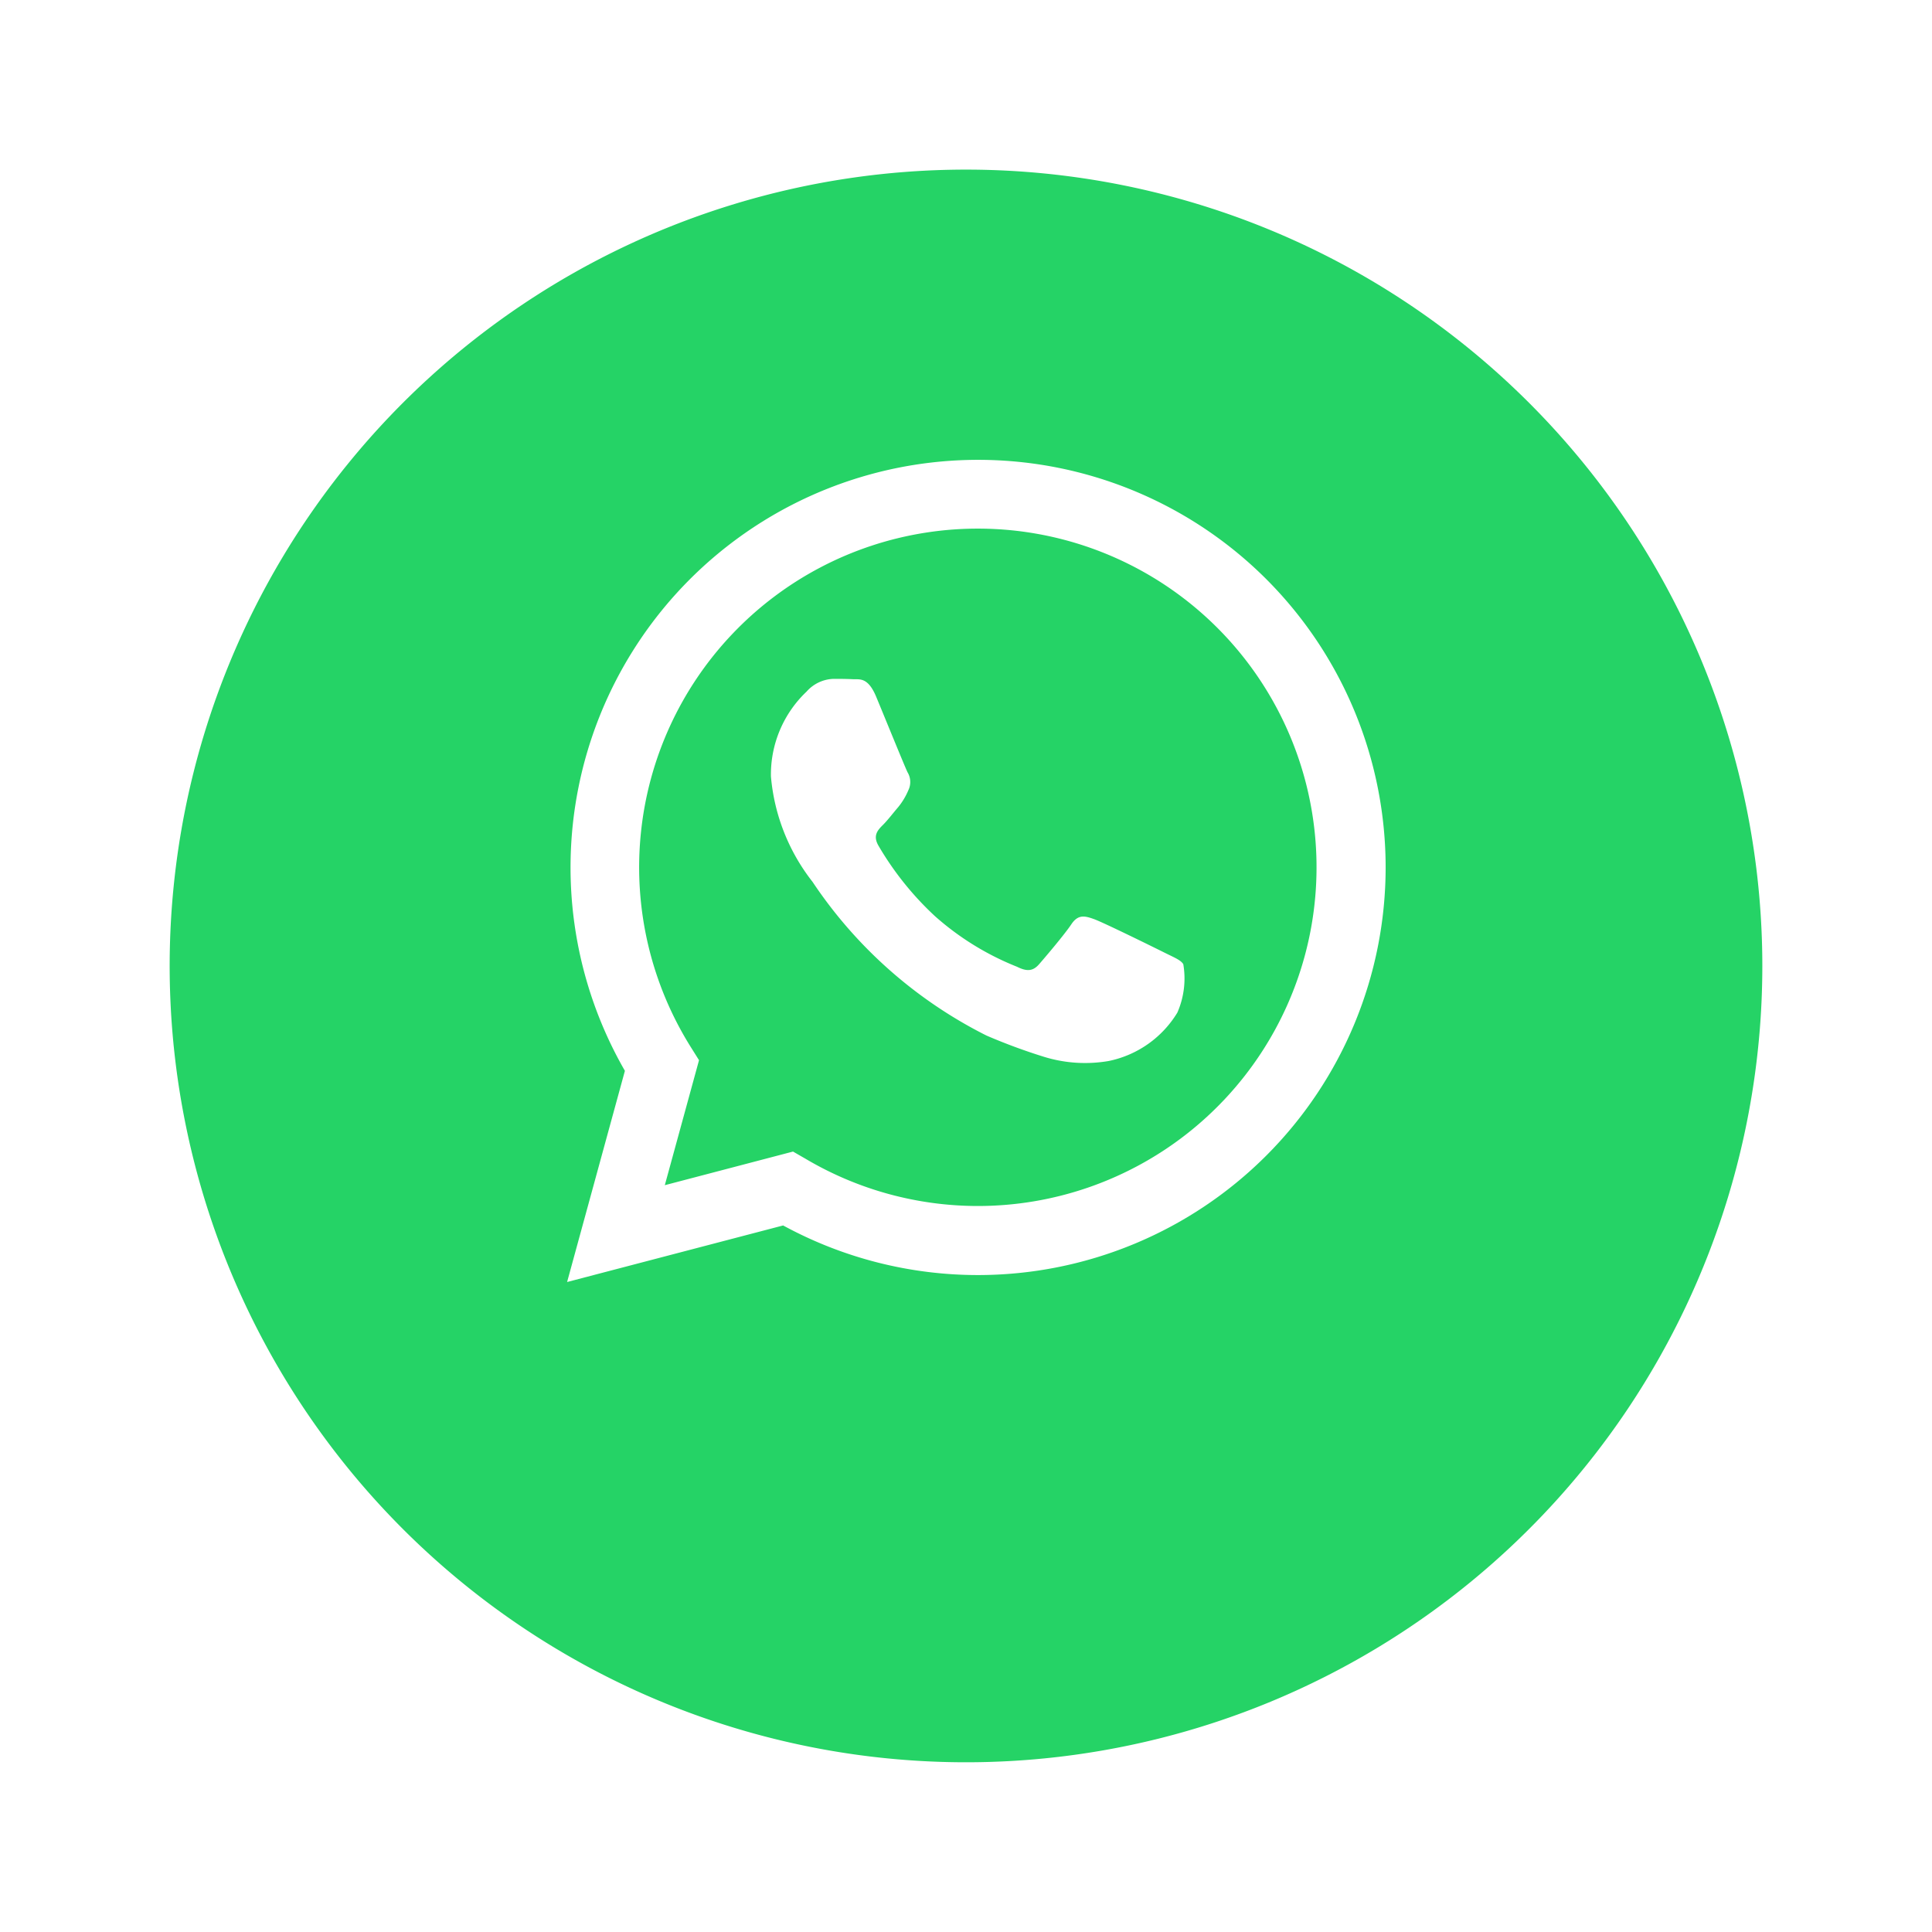 <svg xmlns="http://www.w3.org/2000/svg" xmlns:xlink="http://www.w3.org/1999/xlink" width="68.32" height="68.32" viewBox="0 0 68.32 68.32">
  <defs>
    <filter id="Path_27174" x="0" y="0" width="68.32" height="68.32" filterUnits="userSpaceOnUse">
      <feOffset dy="3" input="SourceAlpha"/>
      <feGaussianBlur stdDeviation="2" result="blur"/>
      <feFlood flood-opacity="0.192"/>
      <feComposite operator="in" in2="blur"/>
      <feComposite in="SourceGraphic"/>
    </filter>
  </defs>
  <g id="Group_55385" data-name="Group 55385" transform="translate(-1180 -702.972)">
    <g transform="matrix(1, 0, 0, 1, 1180, 702.97)" filter="url(#Path_27174)">
      <path id="Path_27174-2" data-name="Path 27174" d="M56.32,28.161A28.16,28.16,0,1,1,28.16,0a28.16,28.16,0,0,1,28.16,28.16" transform="translate(6 3)" fill="#25d366"/>
    </g>
    <path id="Path_27175" data-name="Path 27175" d="M75.736,52.333A14.414,14.414,0,0,0,53.055,69.72l-2.044,7.468,7.639-2a14.407,14.407,0,0,0,6.887,1.754h.006A14.417,14.417,0,0,0,75.736,52.333M65.543,74.5h0a11.963,11.963,0,0,1-6.1-1.67L59,72.575l-4.534,1.189,1.21-4.42-.284-.453A11.977,11.977,0,1,1,65.543,74.5m6.57-8.971c-.36-.18-2.13-1.051-2.461-1.171s-.57-.18-.81.18-.93,1.172-1.14,1.412-.42.271-.78.09a9.835,9.835,0,0,1-2.9-1.787,10.859,10.859,0,0,1-2-2.494c-.21-.361-.023-.555.158-.735.162-.161.36-.42.54-.63a2.455,2.455,0,0,0,.36-.6.664.664,0,0,0-.03-.631c-.09-.18-.81-1.952-1.11-2.673-.292-.7-.589-.607-.81-.618s-.451-.013-.691-.013a1.322,1.322,0,0,0-.96.451,4.038,4.038,0,0,0-1.26,3,7.006,7.006,0,0,0,1.47,3.725,16.056,16.056,0,0,0,6.151,5.437,20.506,20.506,0,0,0,2.053.758,4.926,4.926,0,0,0,2.267.143,3.708,3.708,0,0,0,2.431-1.712,3.009,3.009,0,0,0,.21-1.712c-.09-.15-.33-.24-.69-.421" transform="translate(1149.043 671.119)" fill="#fff" fill-rule="evenodd"/>
  </g>
</svg>
